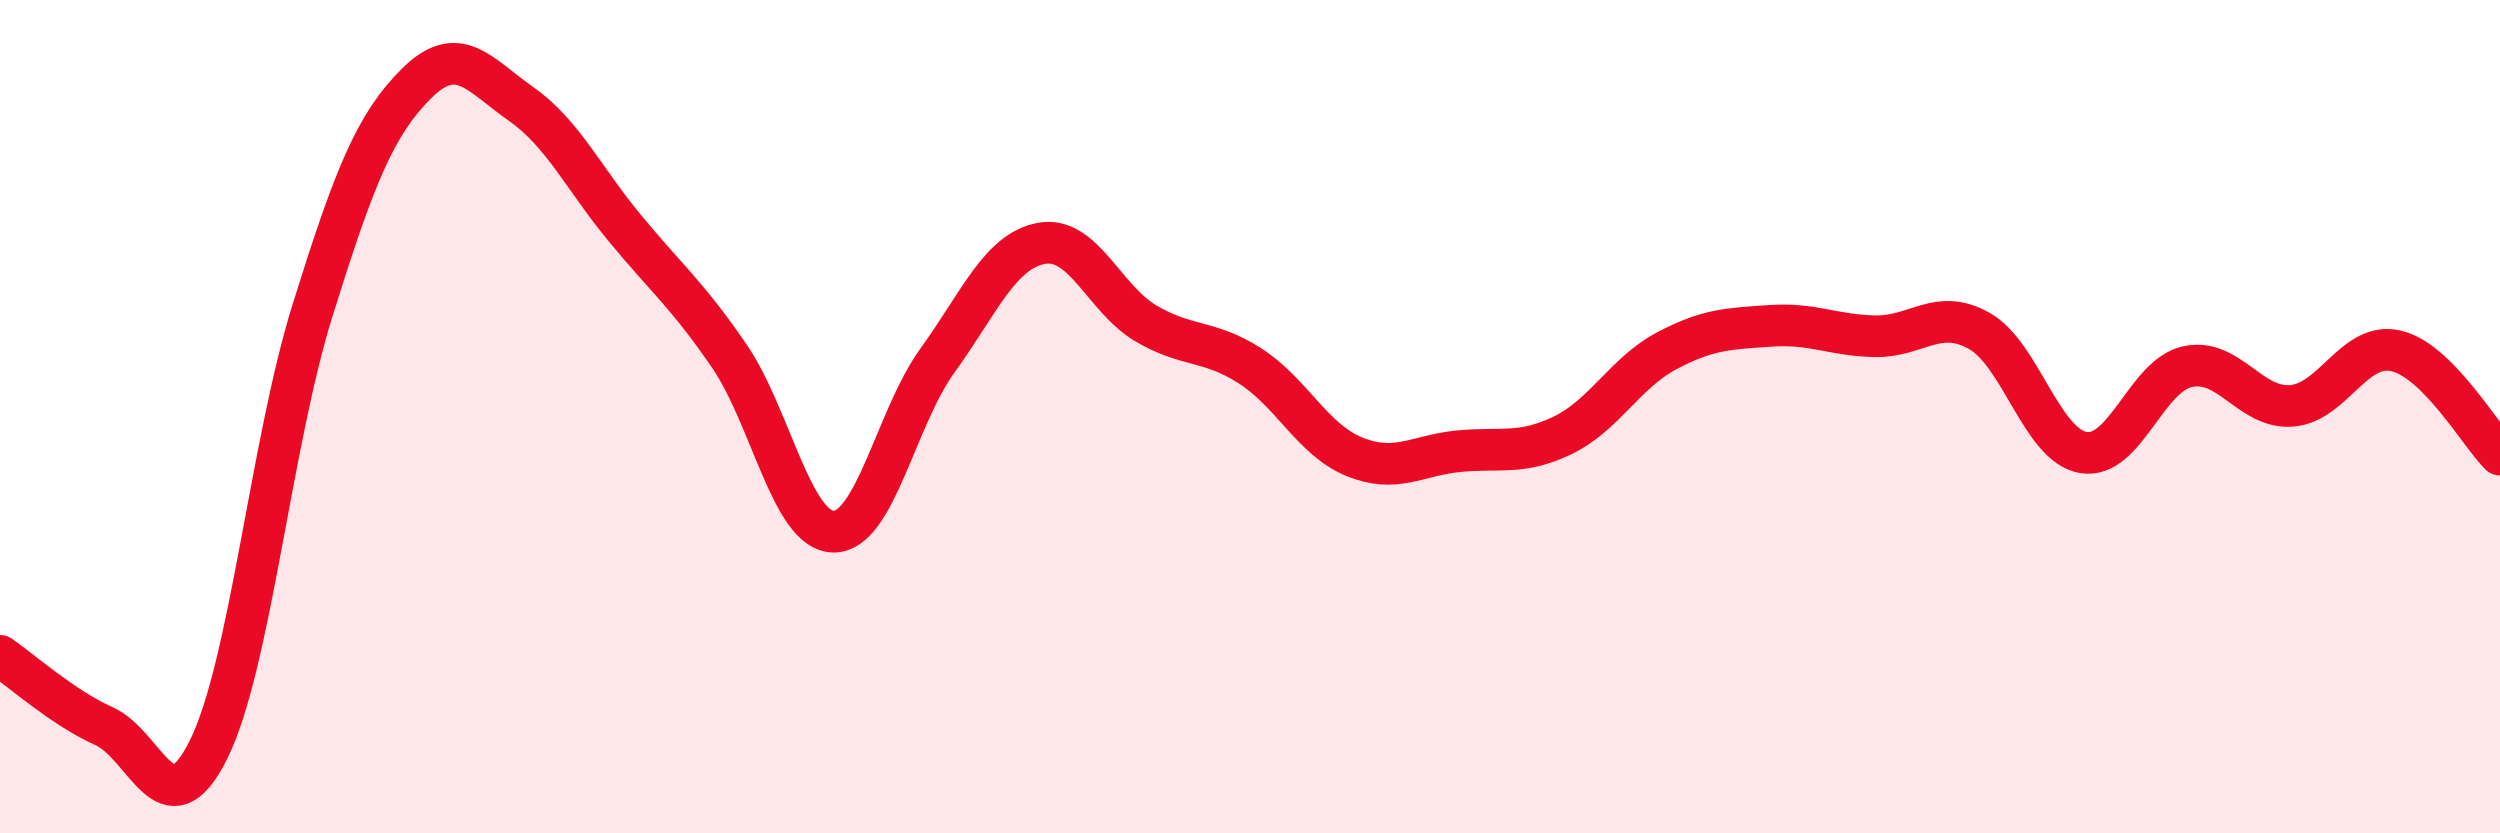 
    <svg width="60" height="20" viewBox="0 0 60 20" xmlns="http://www.w3.org/2000/svg">
      <path
        d="M 0,15.74 C 0.5,16.08 1.5,16.98 2.5,17.43 C 3.5,17.88 4,20 5,18 C 6,16 6.5,10.65 7.5,7.45 C 8.5,4.25 9,2.99 10,2 C 11,1.01 11.5,1.79 12.5,2.49 C 13.5,3.19 14,4.27 15,5.48 C 16,6.69 16.5,7.08 17.5,8.54 C 18.5,10 19,12.74 20,12.76 C 21,12.78 21.5,10.03 22.5,8.65 C 23.5,7.27 24,6.02 25,5.84 C 26,5.66 26.5,7.17 27.5,7.76 C 28.5,8.35 29,8.14 30,8.78 C 31,9.42 31.5,10.55 32.5,10.96 C 33.5,11.37 34,10.93 35,10.83 C 36,10.73 36.5,10.93 37.5,10.45 C 38.5,9.97 39,8.95 40,8.42 C 41,7.89 41.5,7.89 42.5,7.82 C 43.5,7.75 44,8.05 45,8.07 C 46,8.09 46.5,7.38 47.5,7.94 C 48.5,8.5 49,10.69 50,10.86 C 51,11.03 51.5,9.02 52.5,8.8 C 53.5,8.58 54,9.82 55,9.74 C 56,9.66 56.5,8.19 57.5,8.42 C 58.5,8.65 59.5,10.41 60,10.91L60 20L0 20Z"
        fill="#EB0A25"
        opacity="0.1"
        stroke-linecap="round"
        stroke-linejoin="round"
      />
      <path
        d="M 0,15.74 C 0.5,16.08 1.5,16.98 2.5,17.43 C 3.5,17.88 4,20 5,18 C 6,16 6.5,10.65 7.5,7.45 C 8.5,4.25 9,2.99 10,2 C 11,1.01 11.5,1.79 12.5,2.49 C 13.5,3.19 14,4.27 15,5.48 C 16,6.69 16.5,7.08 17.5,8.54 C 18.5,10 19,12.74 20,12.76 C 21,12.78 21.5,10.03 22.5,8.65 C 23.5,7.27 24,6.02 25,5.84 C 26,5.66 26.5,7.17 27.5,7.76 C 28.5,8.35 29,8.14 30,8.78 C 31,9.42 31.5,10.55 32.5,10.96 C 33.5,11.37 34,10.93 35,10.83 C 36,10.73 36.5,10.93 37.5,10.45 C 38.5,9.97 39,8.95 40,8.42 C 41,7.89 41.5,7.89 42.5,7.82 C 43.5,7.75 44,8.05 45,8.07 C 46,8.09 46.5,7.38 47.5,7.94 C 48.5,8.5 49,10.69 50,10.86 C 51,11.03 51.5,9.02 52.5,8.8 C 53.5,8.58 54,9.82 55,9.74 C 56,9.66 56.5,8.19 57.5,8.42 C 58.5,8.65 59.5,10.41 60,10.91"
        stroke="#EB0A25"
        stroke-width="1"
        fill="none"
        stroke-linecap="round"
        stroke-linejoin="round"
      />
    </svg>
  